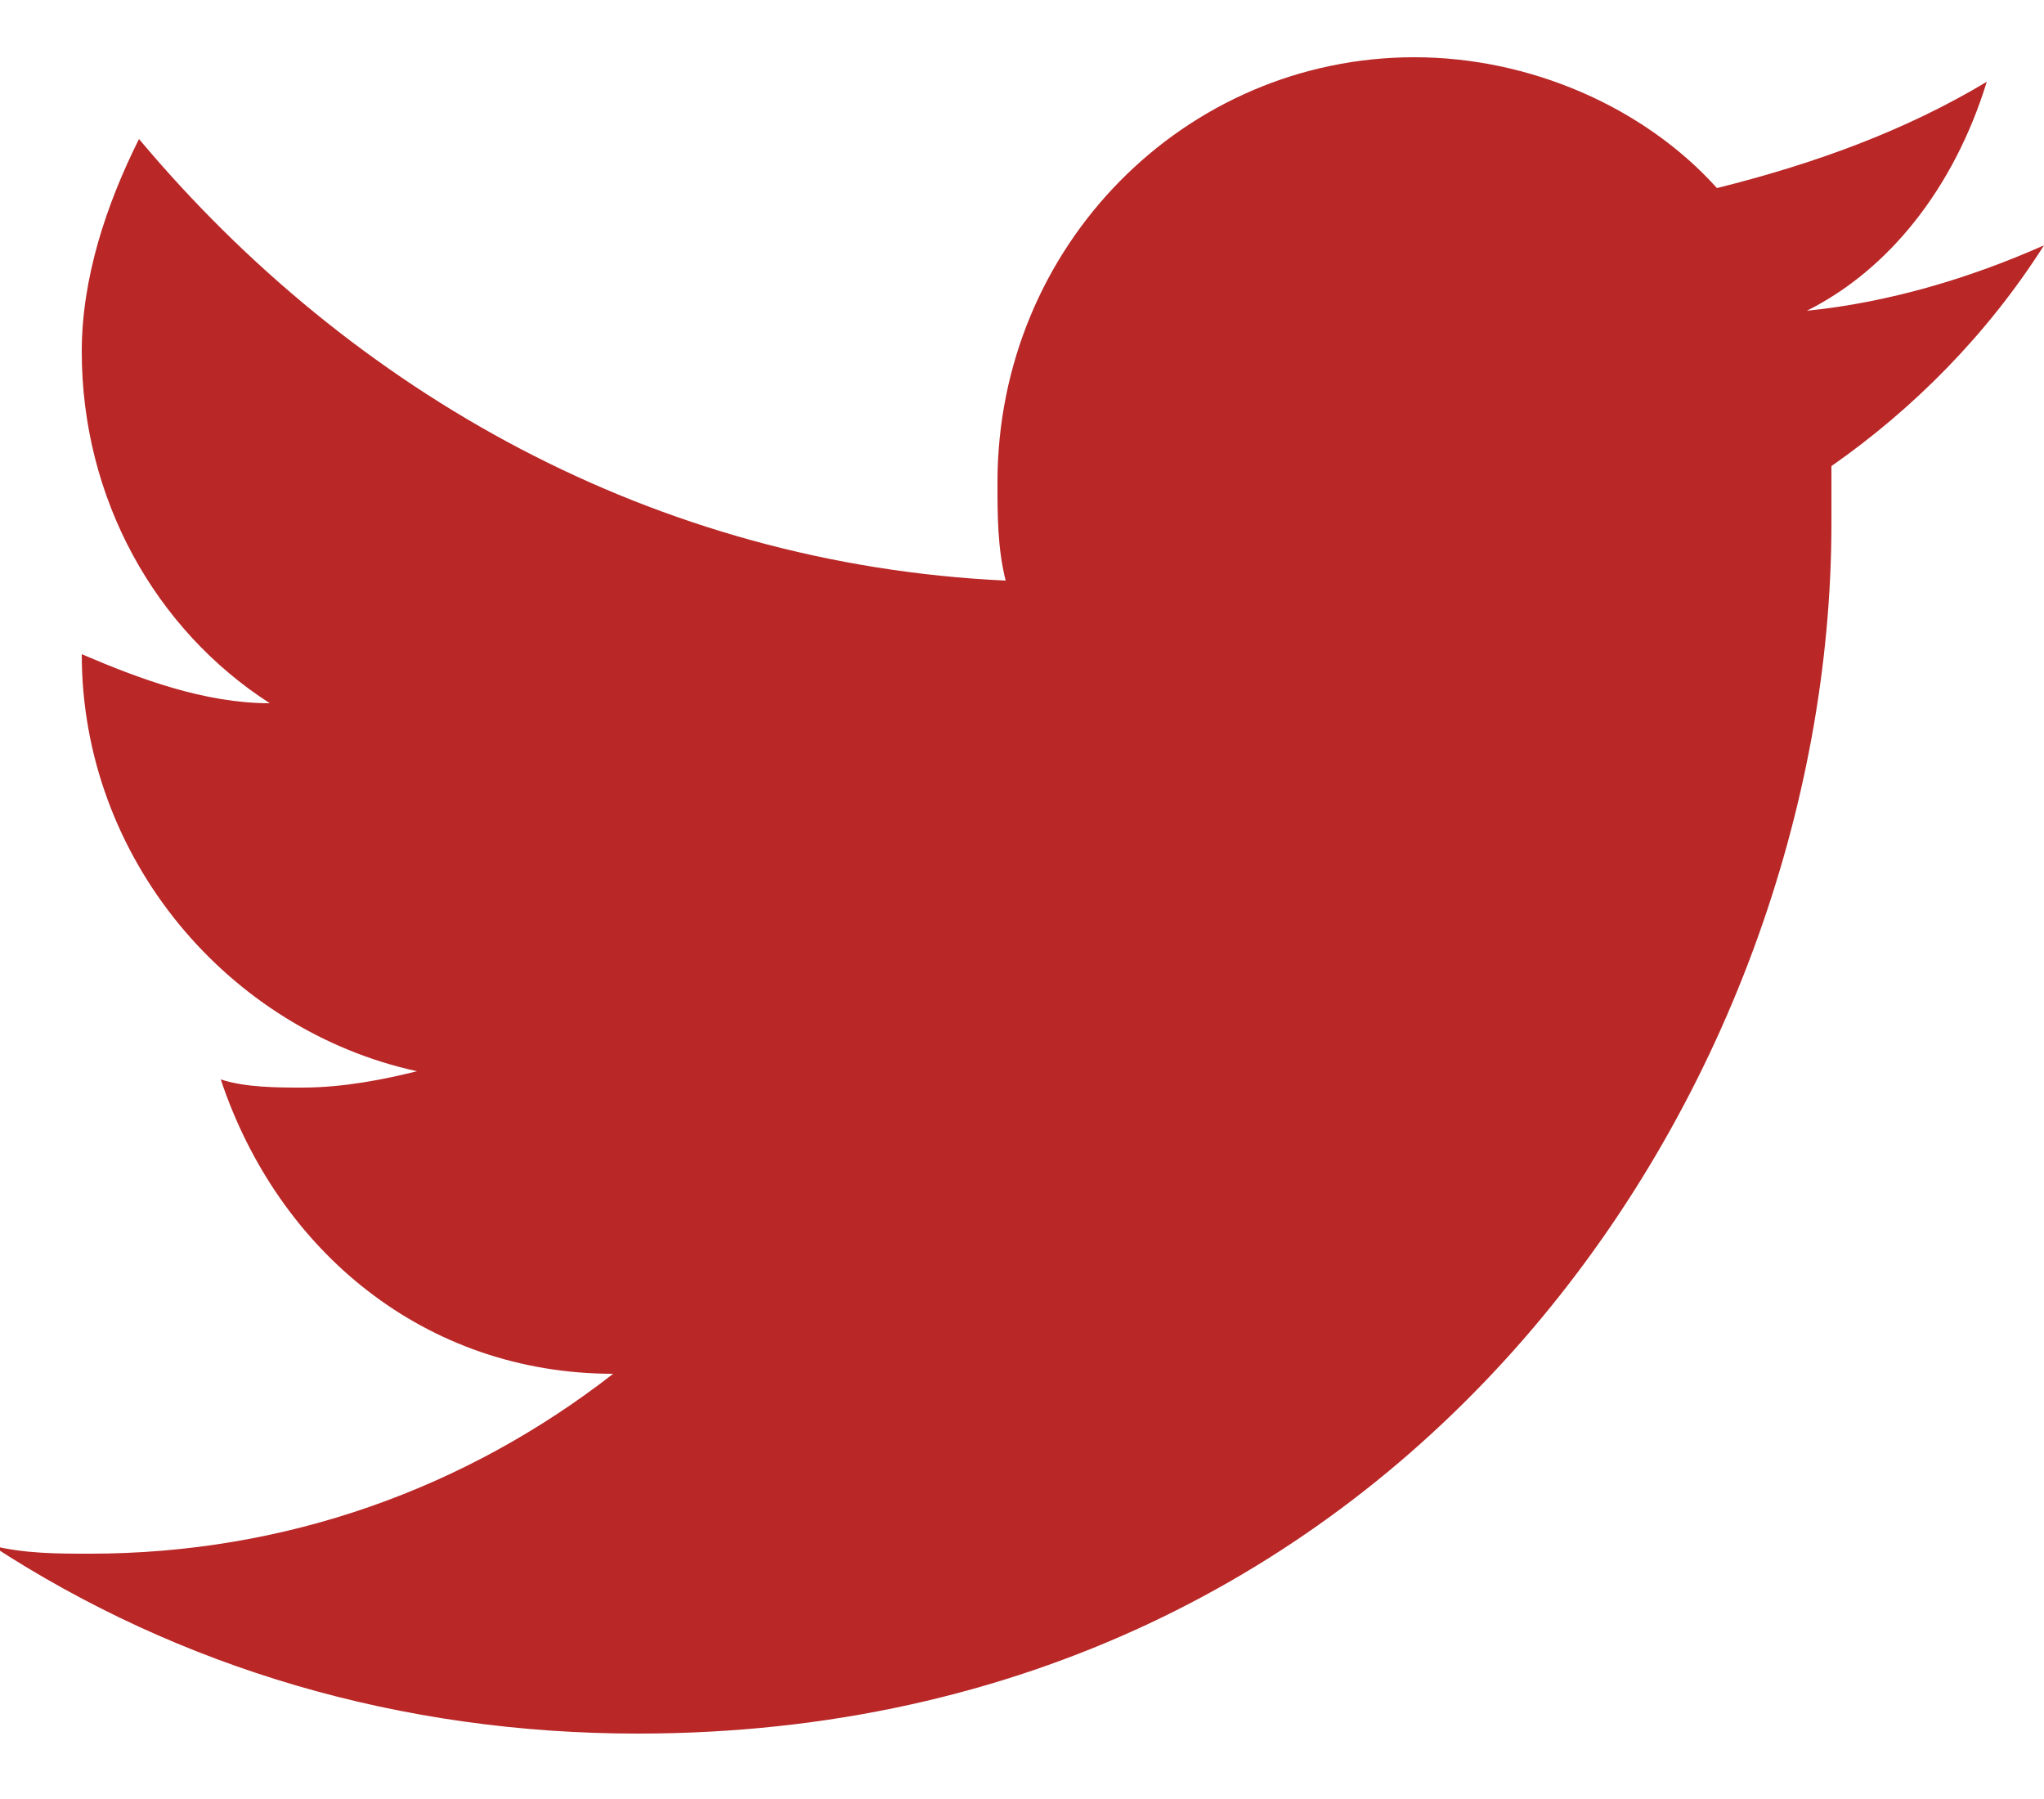 <?xml version="1.0" encoding="utf-8"?>
<!-- Generator: Adobe Illustrator 27.3.1, SVG Export Plug-In . SVG Version: 6.00 Build 0)  -->
<svg version="1.1" id="Layer_1" xmlns="http://www.w3.org/2000/svg" xmlns:xlink="http://www.w3.org/1999/xlink" x="0px" y="0px"
	 viewBox="0 0 25 22" style="enable-background:new 0 0 25 22;" xml:space="preserve">
<style type="text/css">
	.st0{fill-rule:evenodd;clip-rule:evenodd;fill:#B92727;}
</style>
<g id="Tools">
	<g id="Footer---Desktop" transform="translate(-329, -610)">
		<g id="Footer" transform="translate(0, 322)">
			<g id="Social" transform="translate(196, 287)">
				<path id="Twitter" class="st0" d="M157.3,2c-1,0.6-2.1,1-3.3,1.3c-0.9-1-2.3-1.6-3.7-1.6c-2.8,0-5.1,2.3-5.1,5.2
					c0,0.4,0,0.8,0.1,1.2c-4.3-0.2-8-2.3-10.6-5.4c-0.4,0.8-0.7,1.7-0.7,2.6c0,1.8,0.9,3.4,2.3,4.3c-0.8,0-1.6-0.3-2.3-0.6l0,0
					c0,2.5,1.8,4.6,4.1,5.1c-0.4,0.1-0.9,0.2-1.4,0.2c-0.3,0-0.7,0-1-0.1c0.7,2.1,2.5,3.6,4.8,3.6c-1.8,1.4-4,2.2-6.4,2.2
					c-0.4,0-0.8,0-1.2-0.1c2.3,1.5,5,2.3,7.9,2.3c9.4,0,14.6-7.9,14.6-14.8c0-0.2,0-0.5,0-0.7c1-0.7,1.9-1.6,2.6-2.7
					c-0.9,0.4-1.9,0.7-2.9,0.8C156.1,4.3,156.9,3.3,157.3,2"/>
			</g>
		</g>
	</g>
</g>
</svg>
